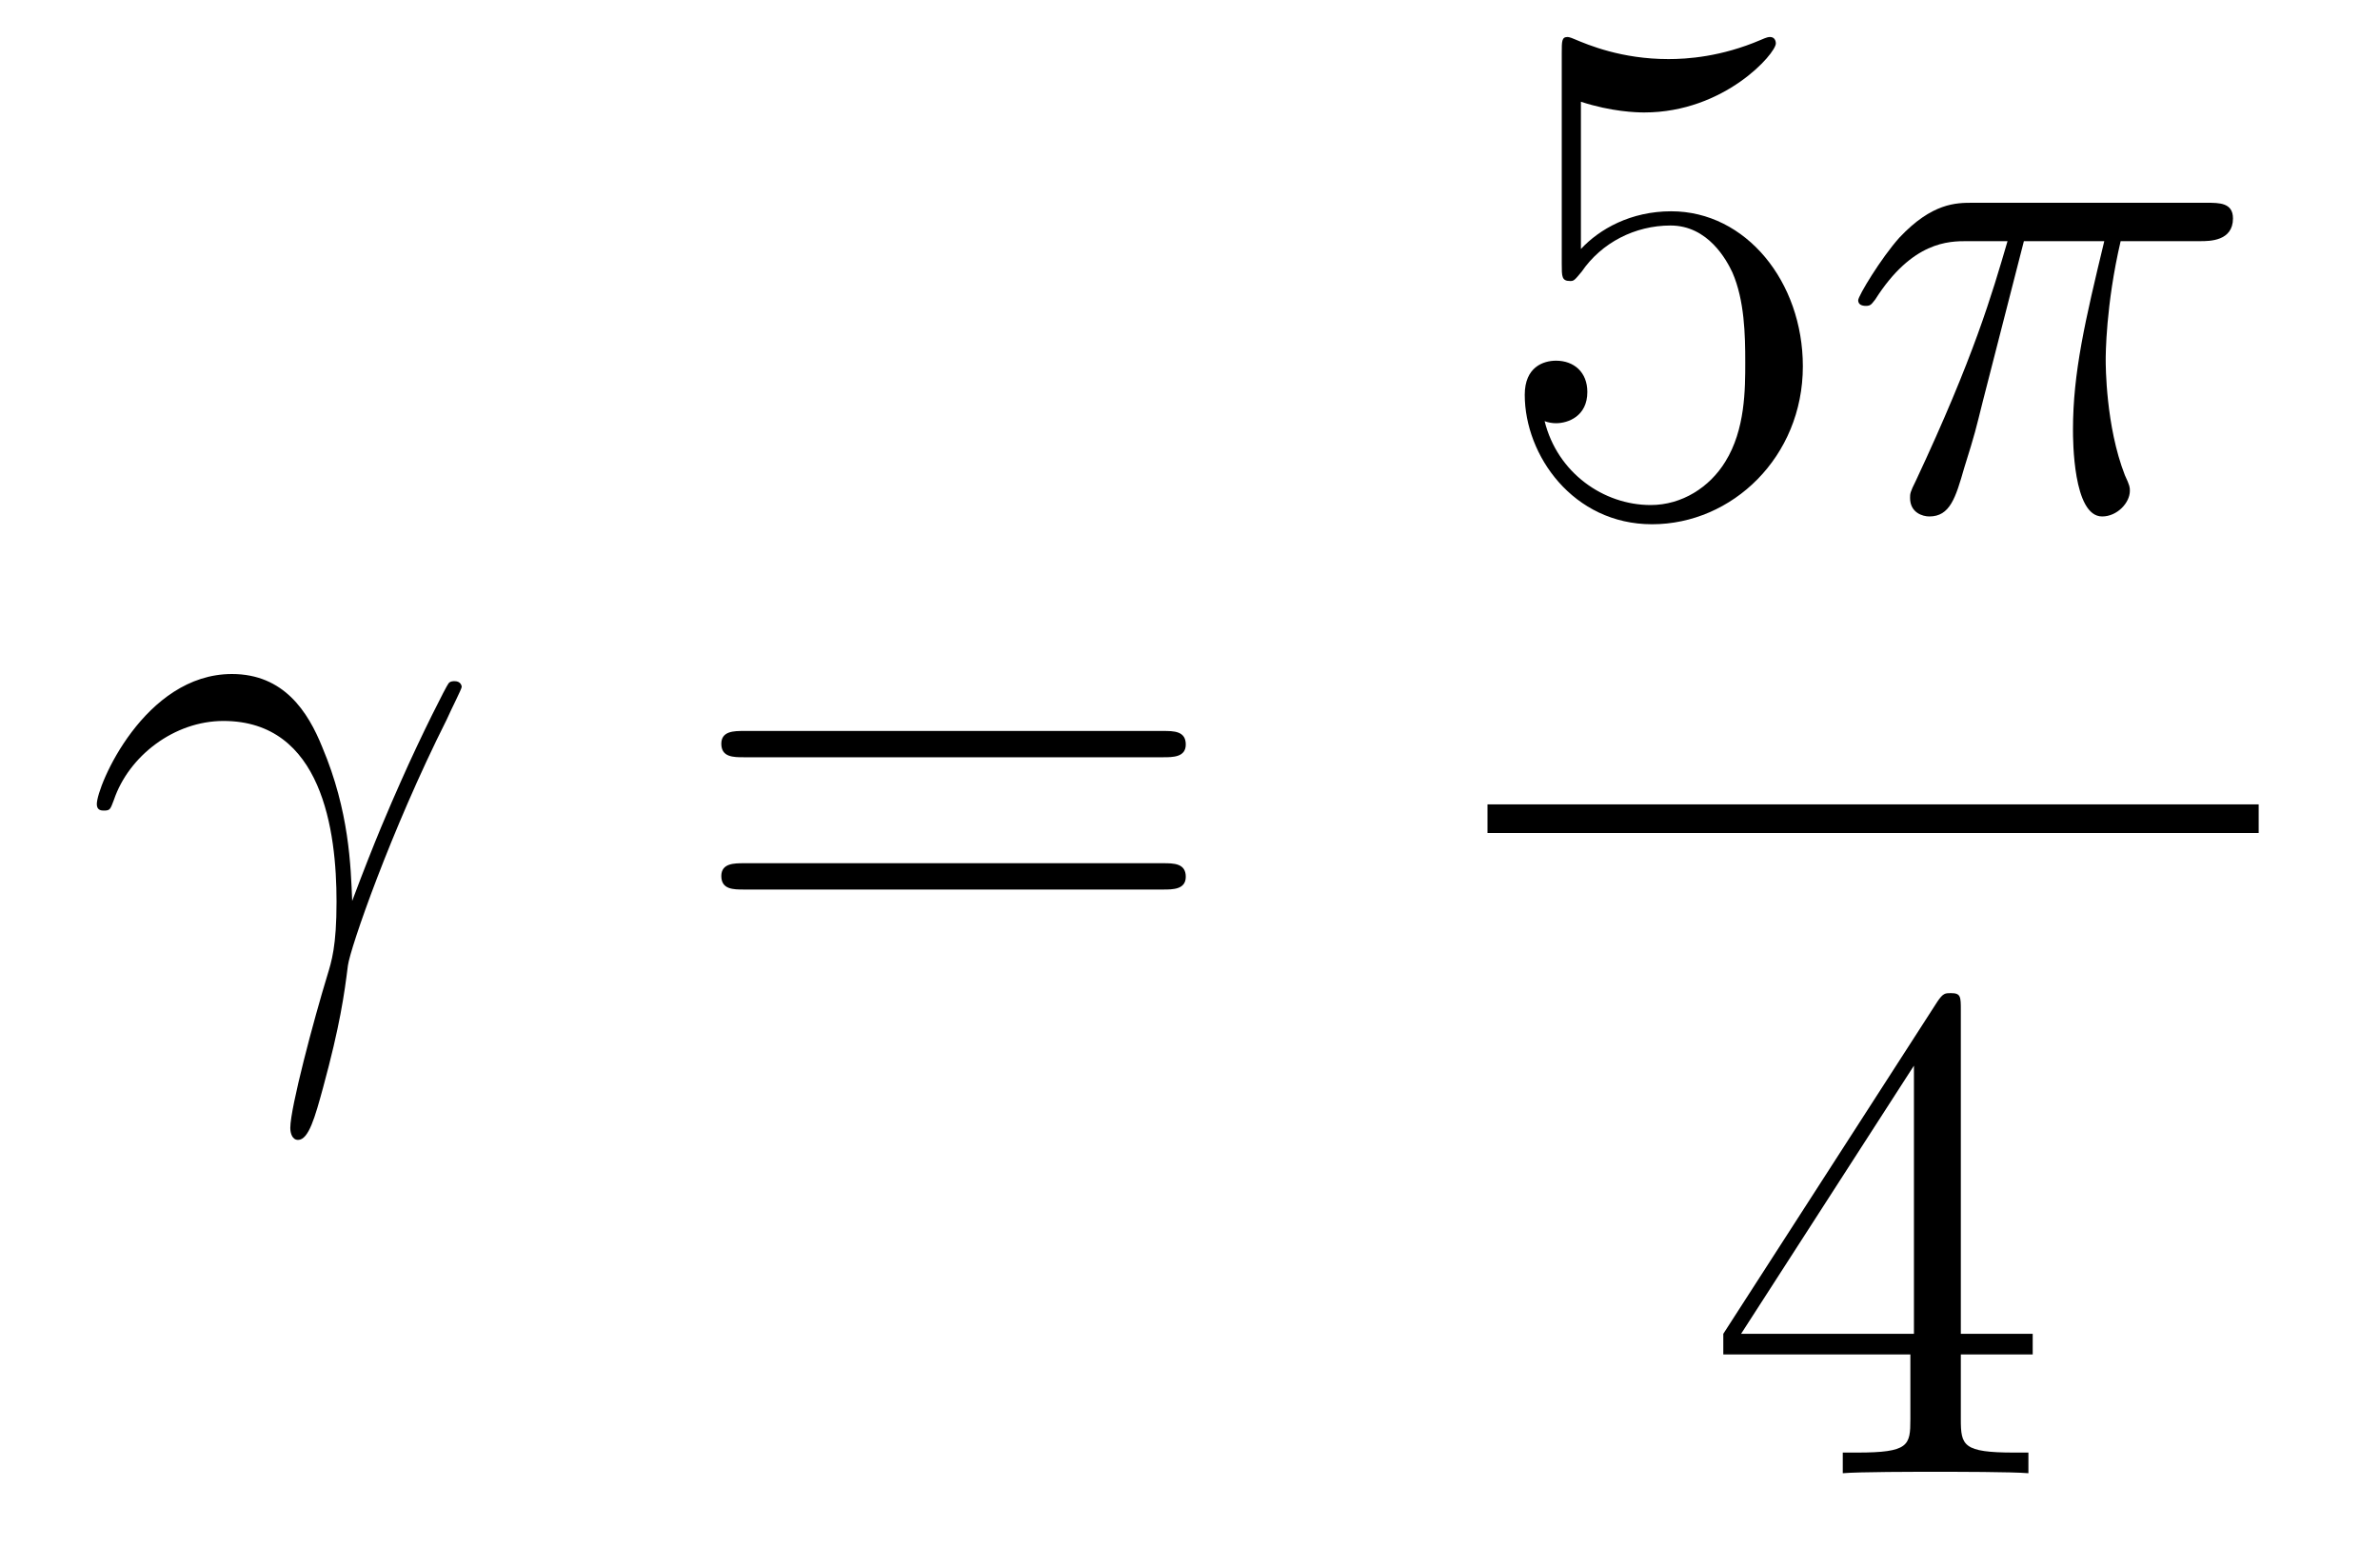 <?xml version='1.0'?>
<!-- This file was generated by dvisvgm 1.14.1 -->
<svg height='26pt' version='1.1' viewBox='0 -26 40 26' width='40pt' xmlns='http://www.w3.org/2000/svg' xmlns:xlink='http://www.w3.org/1999/xlink'>
<g id='page1'>
<g transform='matrix(1 0 0 1 -127 641)'>
<path d='M132.919 -651.858C132.895 -652.444 132.871 -653.365 132.417 -654.441C132.177 -655.038 131.771 -655.672 130.898 -655.672C129.428 -655.672 128.627 -653.795 128.627 -653.484C128.627 -653.377 128.711 -653.377 128.747 -653.377C128.854 -653.377 128.854 -653.401 128.914 -653.556C129.165 -654.297 129.93 -654.883 130.755 -654.883C132.417 -654.883 132.656 -653.03 132.656 -651.847C132.656 -651.093 132.572 -650.842 132.5 -650.603C132.273 -649.862 131.879 -648.38 131.879 -648.045C131.879 -647.949 131.914 -647.842 132.01 -647.842C132.189 -647.842 132.297 -648.236 132.428 -648.714C132.715 -649.767 132.787 -650.292 132.847 -650.771C132.883 -651.057 133.564 -653.03 134.508 -654.907C134.592 -655.098 134.76 -655.421 134.76 -655.457C134.76 -655.468 134.748 -655.552 134.64 -655.552C134.616 -655.552 134.556 -655.552 134.532 -655.504C134.508 -655.481 134.09 -654.667 133.732 -653.855C133.552 -653.448 133.313 -652.91 132.919 -651.858Z' fill-rule='evenodd'/>
<path d='M146.546 -654.273C146.713 -654.273 146.929 -654.273 146.929 -654.488C146.929 -654.715 146.726 -654.715 146.546 -654.715H139.505C139.338 -654.715 139.123 -654.715 139.123 -654.5C139.123 -654.273 139.326 -654.273 139.505 -654.273H146.546ZM146.546 -652.05C146.713 -652.05 146.929 -652.05 146.929 -652.265C146.929 -652.492 146.726 -652.492 146.546 -652.492H139.505C139.338 -652.492 139.123 -652.492 139.123 -652.277C139.123 -652.05 139.326 -652.05 139.505 -652.05H146.546Z' fill-rule='evenodd'/>
<path d='M153.57 -665.29C154.084 -665.122 154.503 -665.11 154.634 -665.11C155.985 -665.11 156.846 -666.102 156.846 -666.27C156.846 -666.318 156.822 -666.378 156.75 -666.378C156.726 -666.378 156.702 -666.378 156.594 -666.33C155.925 -666.043 155.351 -666.007 155.041 -666.007C154.252 -666.007 153.69 -666.246 153.462 -666.342C153.379 -666.378 153.355 -666.378 153.343 -666.378C153.248 -666.378 153.248 -666.306 153.248 -666.114V-662.564C153.248 -662.349 153.248 -662.277 153.391 -662.277C153.451 -662.277 153.462 -662.289 153.582 -662.433C153.917 -662.923 154.479 -663.21 155.076 -663.21C155.71 -663.21 156.021 -662.624 156.116 -662.421C156.32 -661.954 156.332 -661.369 156.332 -660.914C156.332 -660.46 156.332 -659.779 155.997 -659.241C155.734 -658.811 155.268 -658.512 154.742 -658.512C153.953 -658.512 153.176 -659.05 152.96 -659.922C153.02 -659.898 153.092 -659.887 153.152 -659.887C153.355 -659.887 153.678 -660.006 153.678 -660.412C153.678 -660.747 153.451 -660.938 153.152 -660.938C152.937 -660.938 152.626 -660.831 152.626 -660.365C152.626 -659.348 153.439 -658.189 154.766 -658.189C156.116 -658.189 157.3 -659.325 157.3 -660.843C157.3 -662.265 156.343 -663.449 155.088 -663.449C154.407 -663.449 153.881 -663.15 153.57 -662.815V-665.29Z' fill-rule='evenodd'/>
<path d='M161.015 -662.947H162.366C162.043 -661.608 161.84 -660.735 161.84 -659.779C161.84 -659.612 161.84 -658.32 162.33 -658.32C162.581 -658.32 162.796 -658.548 162.796 -658.751C162.796 -658.811 162.796 -658.834 162.712 -659.014C162.39 -659.839 162.39 -660.867 162.39 -660.95C162.39 -661.022 162.39 -661.871 162.641 -662.947H163.98C164.135 -662.947 164.529 -662.947 164.529 -663.329C164.529 -663.592 164.302 -663.592 164.087 -663.592H160.154C159.879 -663.592 159.473 -663.592 158.923 -663.007C158.612 -662.66 158.23 -662.026 158.23 -661.954C158.23 -661.883 158.289 -661.859 158.361 -661.859C158.445 -661.859 158.457 -661.895 158.517 -661.967C159.138 -662.947 159.76 -662.947 160.059 -662.947H160.74C160.477 -662.05 160.178 -661.01 159.198 -658.918C159.102 -658.727 159.102 -658.703 159.102 -658.631C159.102 -658.38 159.318 -658.32 159.425 -658.32C159.772 -658.32 159.867 -658.631 160.011 -659.133C160.202 -659.743 160.202 -659.767 160.322 -660.245L161.015 -662.947Z' fill-rule='evenodd'/>
<path d='M152 -653H164.961V-653.481H152'/>
<path d='M159.955 -650.022C159.955 -650.249 159.955 -650.309 159.788 -650.309C159.693 -650.309 159.657 -650.309 159.561 -650.166L155.963 -644.583V-644.236H159.107V-643.148C159.107 -642.706 159.083 -642.587 158.21 -642.587H157.971V-642.24C158.246 -642.264 159.19 -642.264 159.525 -642.264C159.86 -642.264 160.816 -642.264 161.091 -642.24V-642.587H160.852C159.991 -642.587 159.955 -642.706 159.955 -643.148V-644.236H161.163V-644.583H159.955V-650.022ZM159.167 -649.09V-644.583H156.262L159.167 -649.09Z' fill-rule='evenodd'/>
</g>
</g>
</svg>
